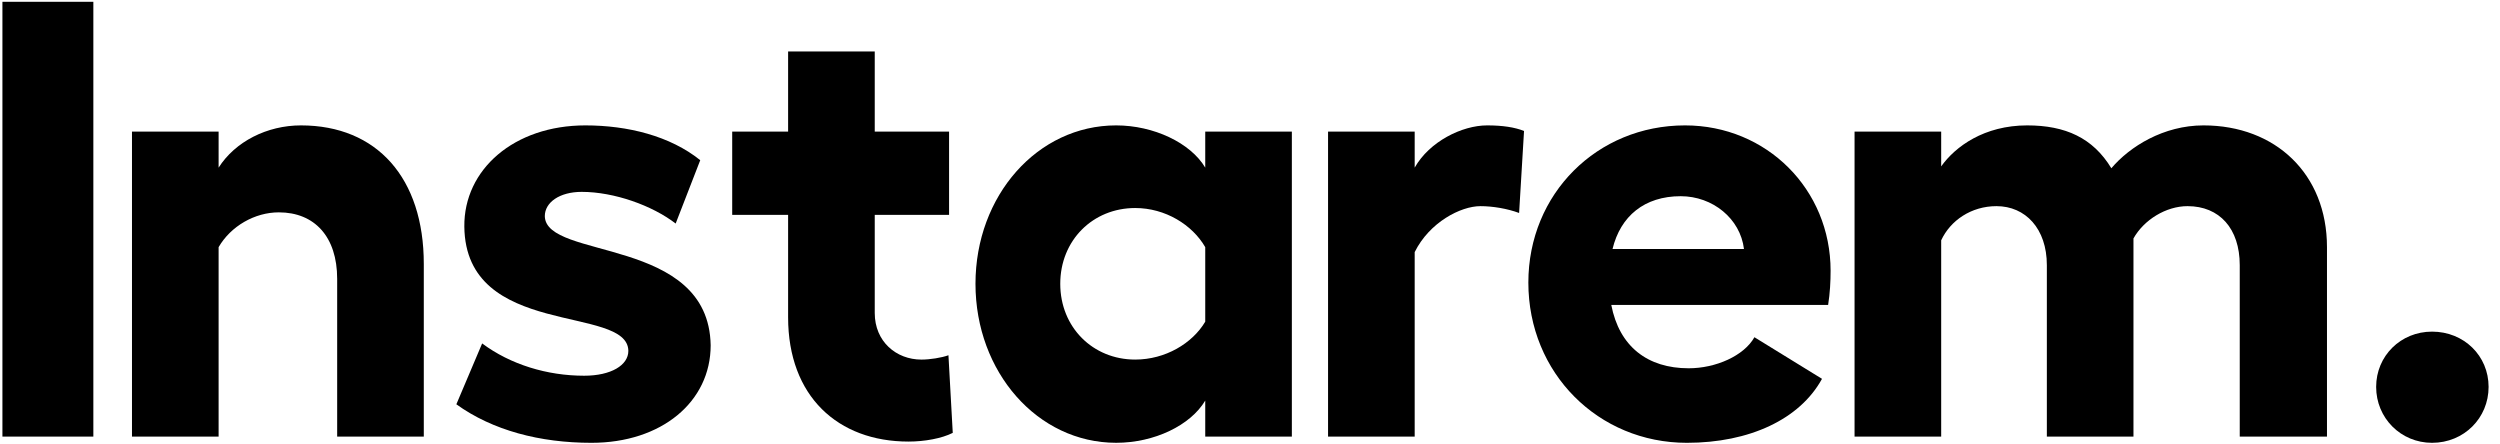<svg width="135" height="24" viewBox="0 0 135 24" fill="none" xmlns="http://www.w3.org/2000/svg">
<g clip-path="url(#clip0_141_1713)">
<path fill-rule="evenodd" clip-rule="evenodd" d="M0.131 23.576H5.041V0.097H0.131V23.576Z" fill="black"/>
<path fill-rule="evenodd" clip-rule="evenodd" d="M22.885 14.252V23.576H18.207V15.057C18.207 12.776 16.98 11.467 15.056 11.467C13.762 11.467 12.468 12.206 11.805 13.346V23.576H7.127V7.107H11.805V9.053C12.7 7.644 14.425 6.771 16.25 6.771C20.363 6.771 22.885 9.623 22.885 14.252Z" fill="black"/>
<path fill-rule="evenodd" clip-rule="evenodd" d="M24.643 21.832L26.036 18.545C27.562 19.685 29.552 20.289 31.543 20.289C33.002 20.289 33.931 19.719 33.931 18.947C33.898 16.432 25.14 18.31 25.074 12.239C25.041 9.153 27.761 6.771 31.609 6.771C33.898 6.771 36.187 7.342 37.813 8.65L36.486 12.071C35.225 11.099 33.168 10.361 31.41 10.361C30.216 10.361 29.42 10.931 29.42 11.669C29.453 14.05 38.277 12.742 38.376 18.646C38.376 21.698 35.723 23.912 31.941 23.912C29.154 23.912 26.6 23.241 24.643 21.832Z" fill="black"/>
<path fill-rule="evenodd" clip-rule="evenodd" d="M51.449 23.375C50.852 23.677 49.923 23.845 49.06 23.845C45.245 23.845 42.558 21.397 42.558 17.136V11.602H39.539V7.107H42.558V2.78H47.236V7.107H51.25V11.602H47.236V16.902C47.236 18.445 48.397 19.418 49.757 19.418C50.221 19.418 50.852 19.317 51.216 19.183L51.449 23.375Z" fill="black"/>
<path fill-rule="evenodd" clip-rule="evenodd" d="M65.083 17.371V13.346C64.386 12.138 62.926 11.233 61.301 11.233C59.012 11.233 57.254 12.977 57.254 15.325C57.254 17.673 59.012 19.417 61.301 19.417C62.926 19.417 64.386 18.545 65.083 17.371ZM69.76 7.107V23.576H65.083V21.631C64.286 22.973 62.329 23.911 60.272 23.911C56.026 23.911 52.676 20.088 52.676 15.325C52.676 10.562 56.026 6.771 60.272 6.771C62.296 6.771 64.286 7.711 65.083 9.052V7.107H69.76Z" fill="black"/>
<path fill-rule="evenodd" clip-rule="evenodd" d="M82.298 7.073L82.032 11.501C81.402 11.266 80.606 11.132 79.942 11.132C78.88 11.132 77.189 12.004 76.393 13.614V23.576H71.715V7.107H76.393V9.052C77.189 7.644 78.947 6.771 80.307 6.771C81.136 6.771 81.8 6.872 82.298 7.073Z" fill="black"/>
<path fill-rule="evenodd" clip-rule="evenodd" d="M94.175 13.447C93.976 11.803 92.483 10.595 90.758 10.595C88.801 10.595 87.507 11.669 87.076 13.447H94.175ZM98.719 16.465H87.009C87.441 18.713 88.966 19.887 91.189 19.887C92.649 19.887 94.175 19.216 94.739 18.21L98.388 20.457C97.194 22.637 94.474 23.912 91.09 23.912C86.313 23.912 82.531 20.155 82.531 15.258C82.531 10.461 86.247 6.771 90.99 6.771C95.402 6.771 98.852 10.226 98.852 14.62C98.852 15.191 98.82 15.828 98.719 16.465Z" fill="black"/>
<path fill-rule="evenodd" clip-rule="evenodd" d="M125.657 13.346V23.576H120.946V14.319C120.946 12.34 119.851 11.132 118.127 11.132C116.966 11.132 115.771 11.87 115.207 12.876V23.576H110.53V14.319C110.53 12.34 109.369 11.132 107.81 11.132C106.449 11.132 105.322 11.904 104.824 12.977V23.576H100.146V7.107H104.824V8.985C105.587 7.912 107.146 6.771 109.468 6.771C111.525 6.771 113.018 7.443 114.013 9.086C115.008 7.912 116.832 6.771 118.989 6.771C122.87 6.771 125.657 9.388 125.657 13.346Z" fill="black"/>
<path fill-rule="evenodd" clip-rule="evenodd" d="M128.312 20.893C128.312 19.216 129.64 17.908 131.331 17.908C133.057 17.908 134.384 19.216 134.384 20.893C134.384 22.571 133.057 23.912 131.331 23.912C129.64 23.912 128.312 22.571 128.312 20.893Z" fill="black"/>
</g>
<defs>
<clipPath id="clip0_141_1713">
<rect width="135" height="24" fill="white"/>
</clipPath>
</defs>
</svg>
